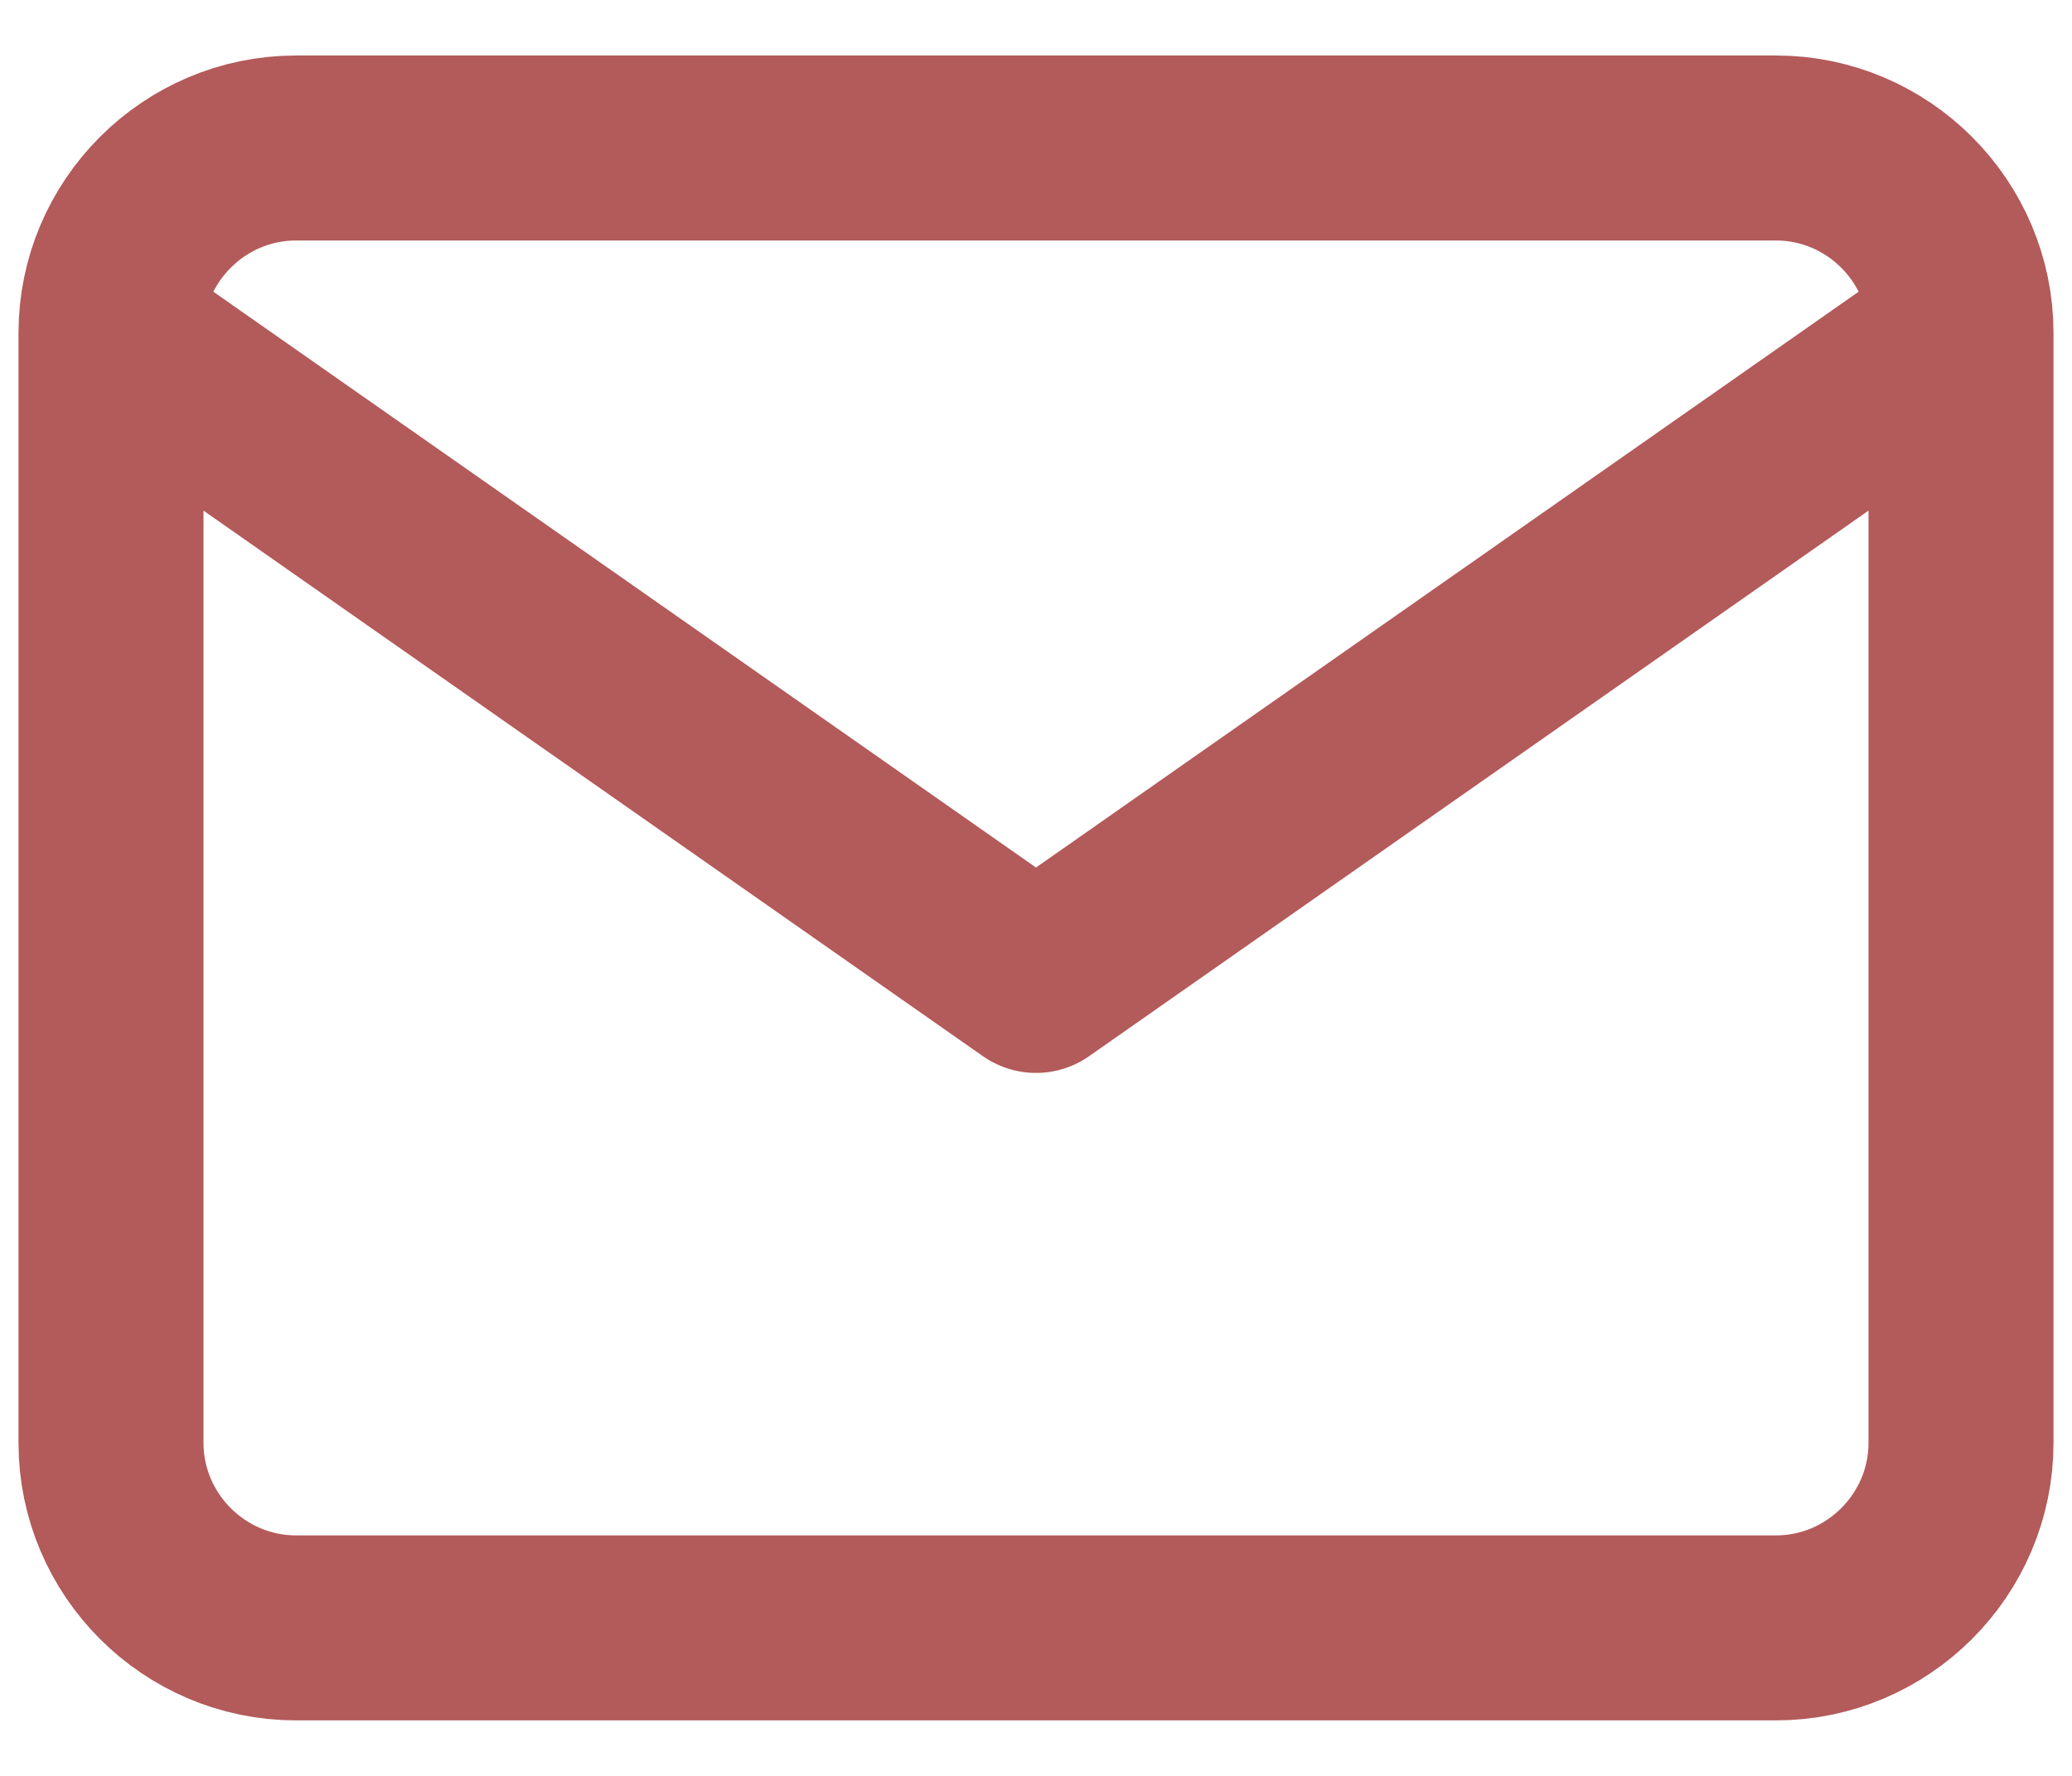 <svg xmlns="http://www.w3.org/2000/svg" width="28" height="24" viewBox="0 0 28 24" fill="none"><path d="M26.5 4.5C26.5 3.125 25.375 2 24 2H4C2.625 2 1.5 3.125 1.5 4.5M26.5 4.5V19.5C26.5 20.875 25.375 22 24 22H4C2.625 22 1.5 20.875 1.5 19.5V4.5M26.5 4.5L14 13.25L1.5 4.5" stroke="#B35A5A" stroke-width="2.5" stroke-linecap="round" stroke-linejoin="round"></path></svg>